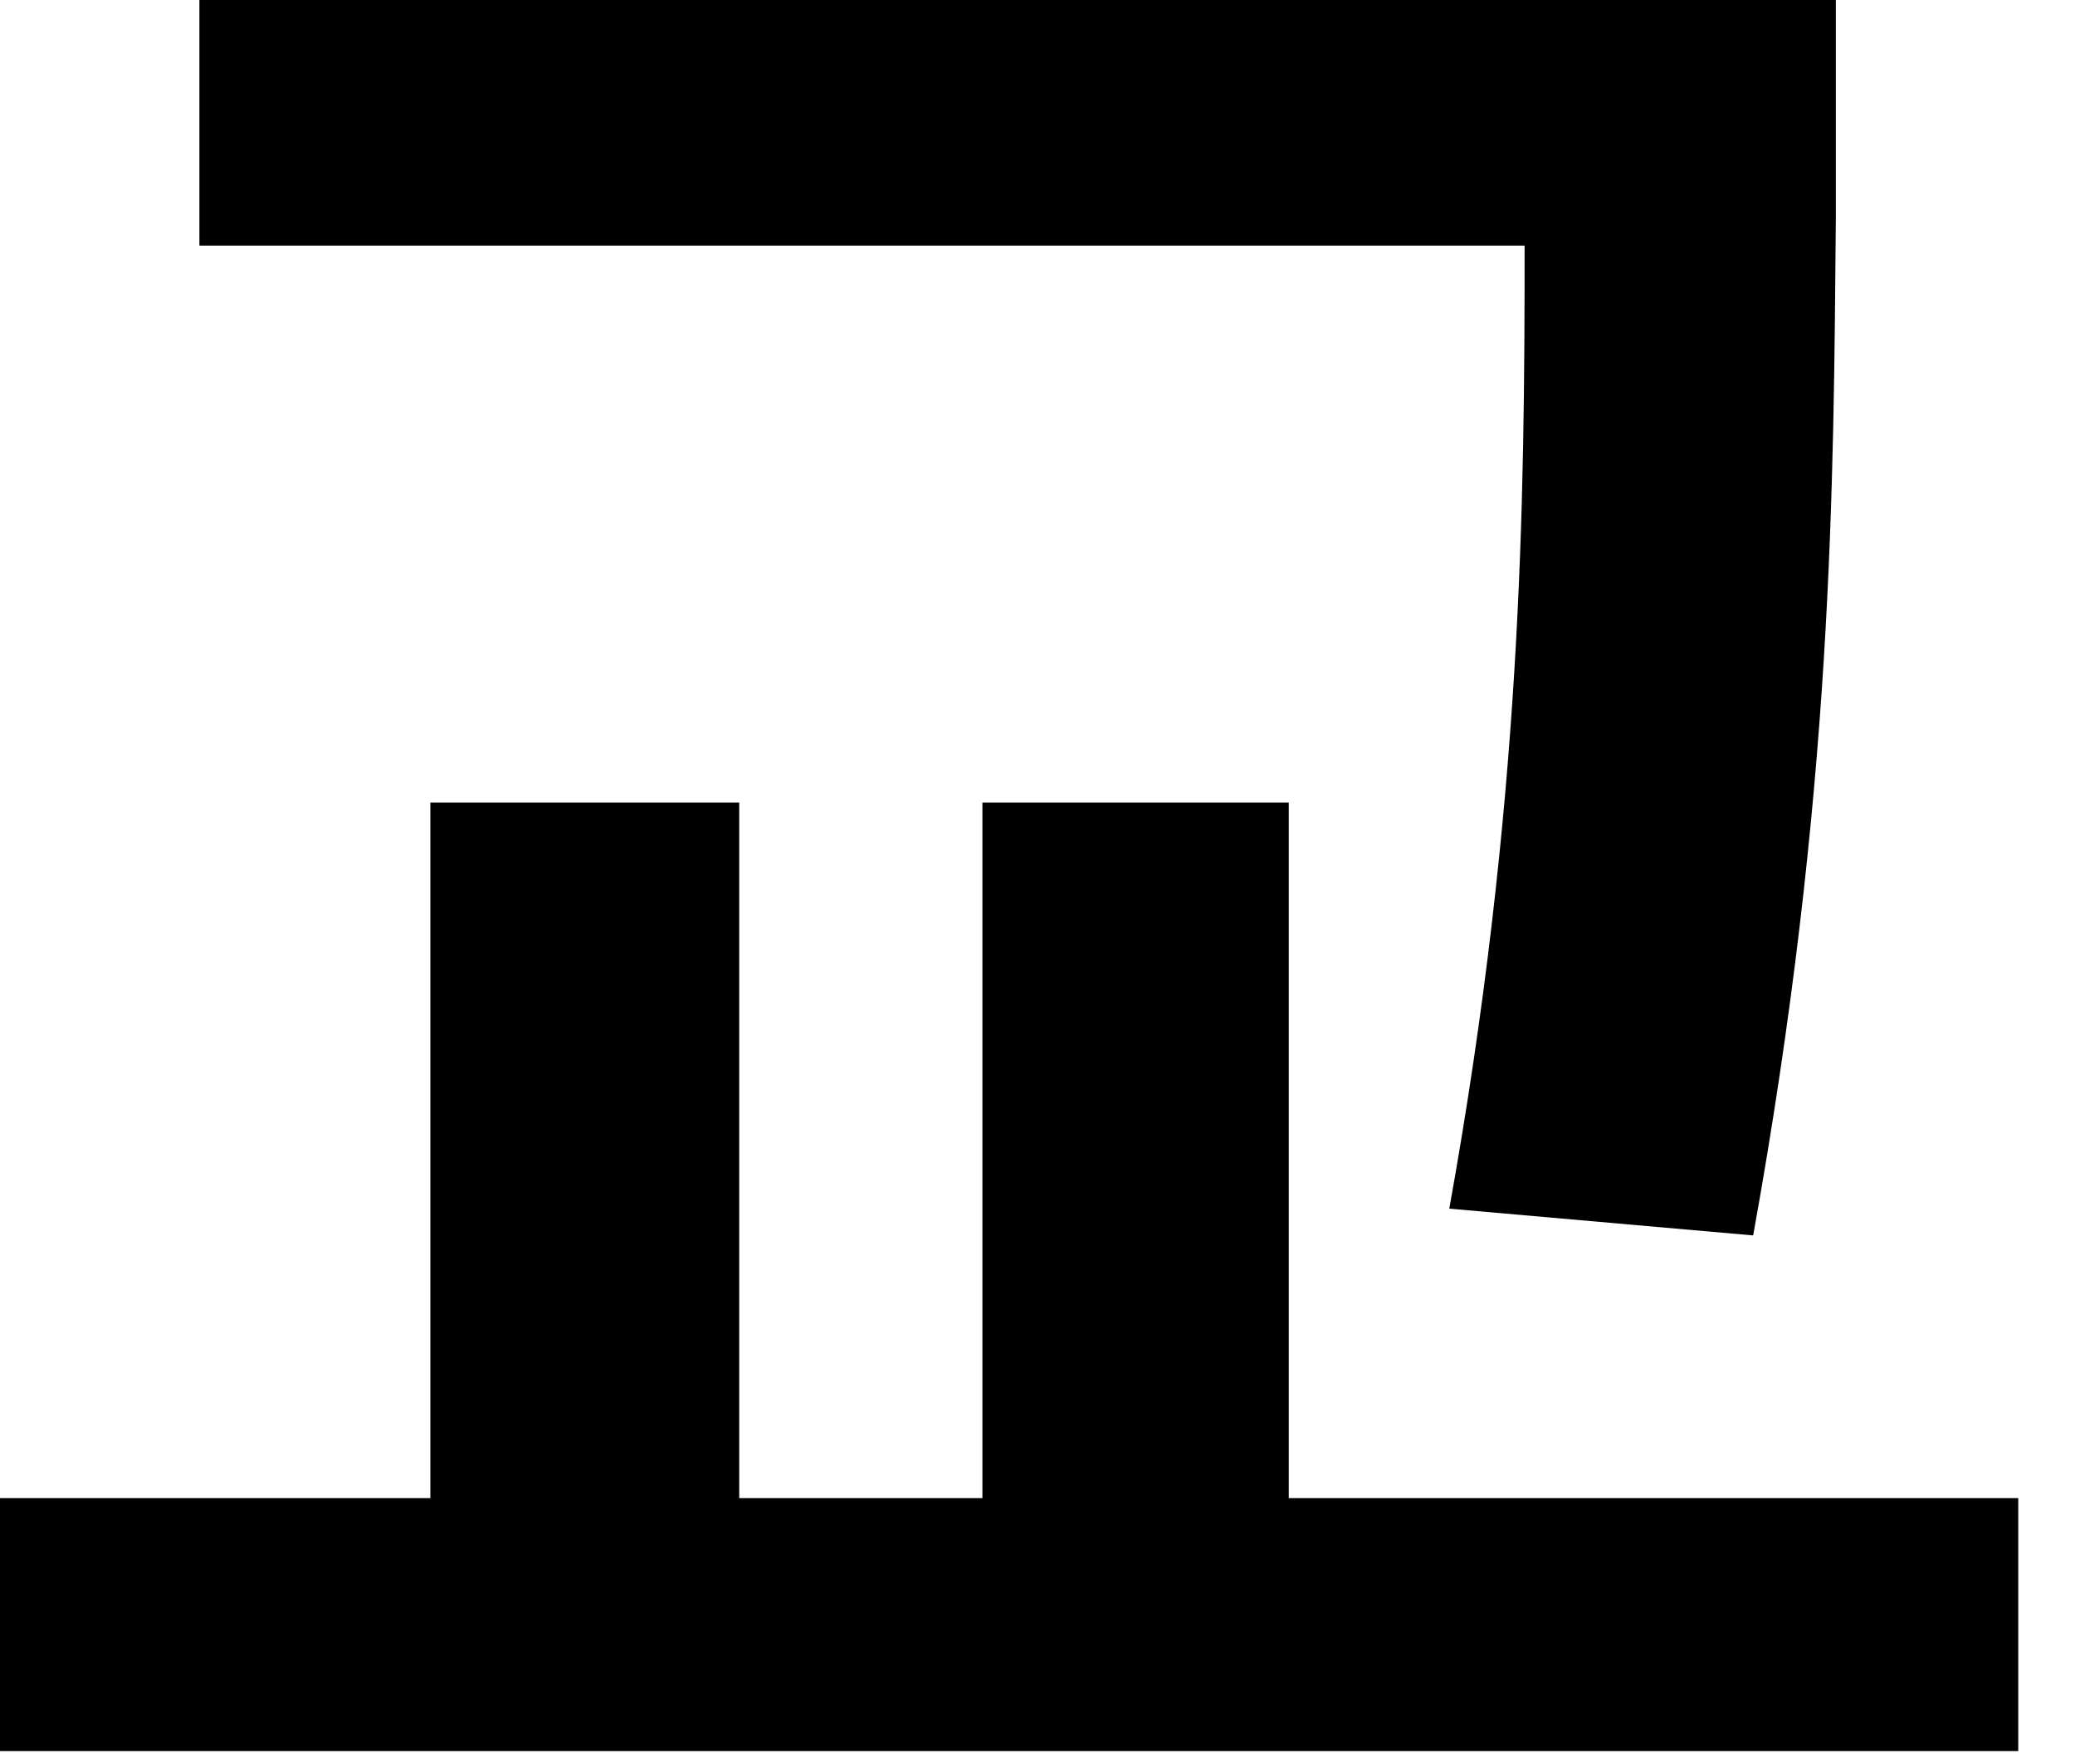 <?xml version="1.0" encoding="utf-8"?>
<svg xmlns="http://www.w3.org/2000/svg" fill="none" height="100%" overflow="visible" preserveAspectRatio="none" style="display: block;" viewBox="0 0 20 17" width="100%">
<path d="M17.695 0V2.086C17.672 4.688 17.672 7.617 16.898 11.906L13.969 11.648C14.672 7.746 14.695 4.84 14.695 2.367H1.922V0H17.695ZM19.453 14.438V16.875H0V14.438H4.148V7.734H7.125V14.438H9.469V7.734H12.422V14.438H19.453Z" fill="black" id="Vector"/>
</svg>